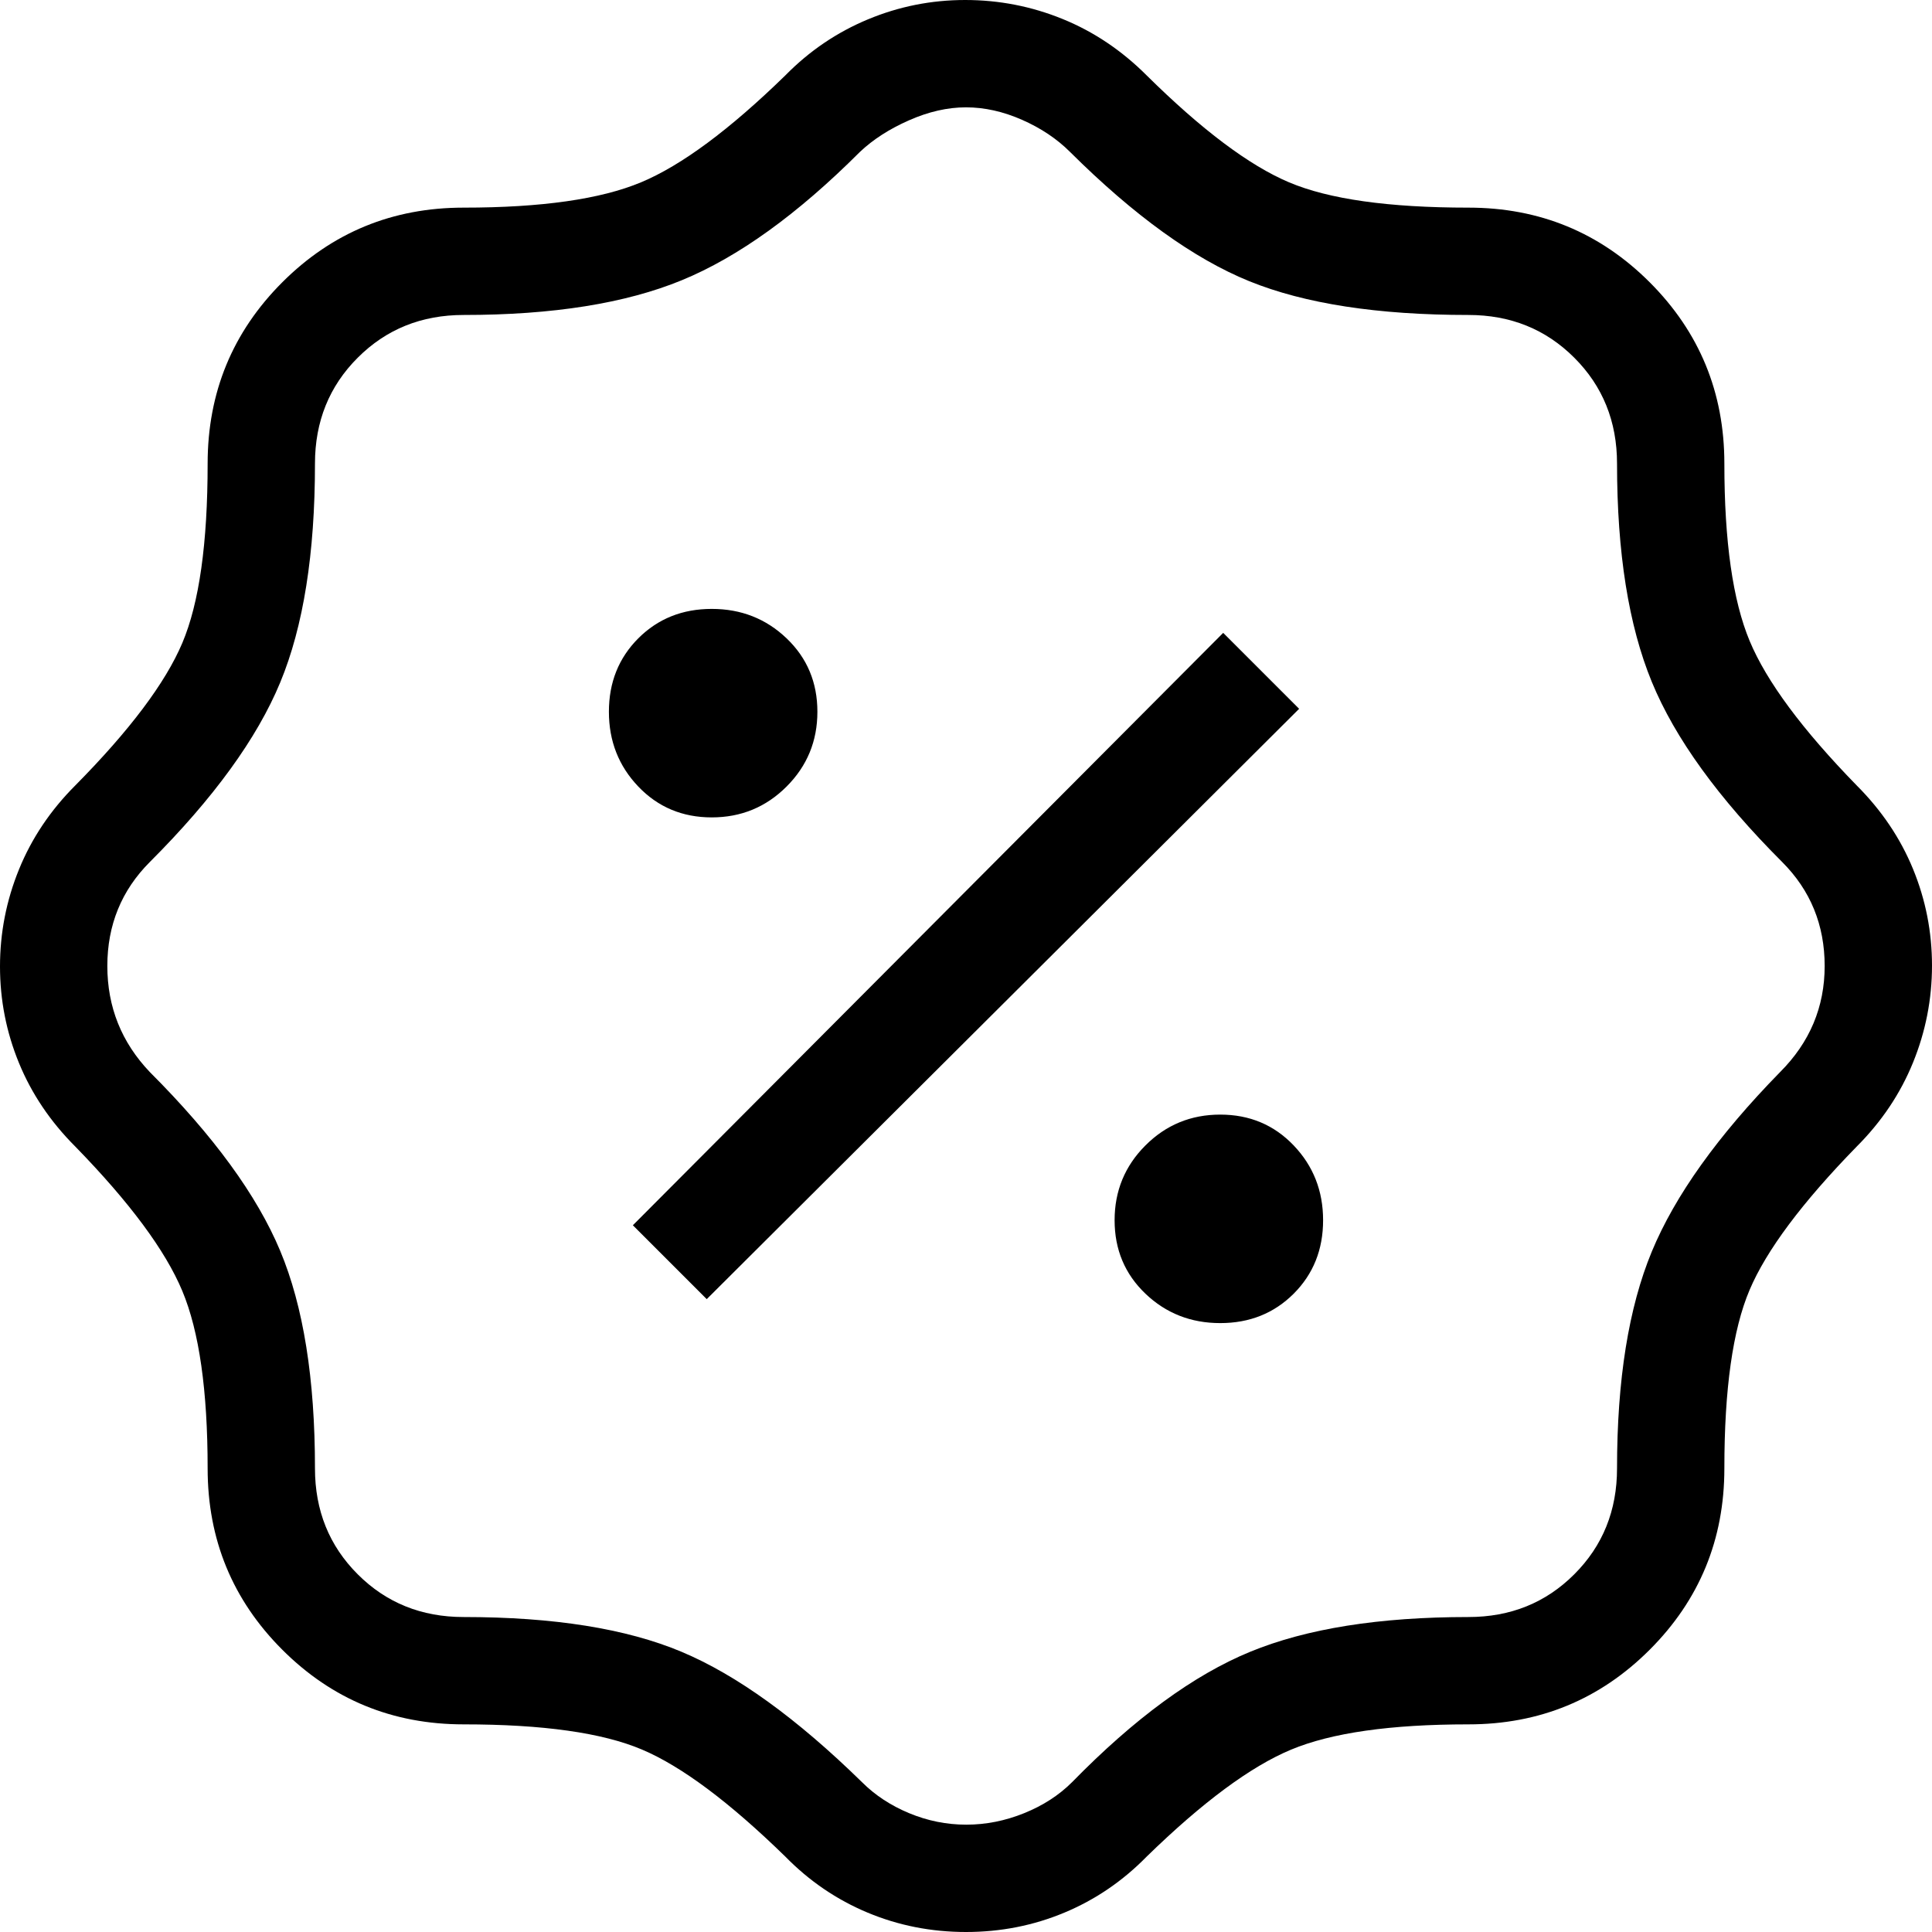 <svg width="1080" height="1080" viewBox="0 0 1080 1080" fill="none" xmlns="http://www.w3.org/2000/svg">
<g clip-path="url(#clip0_2262_4859)">
<path d="M540 1080C520.62 1080 502.285 1076.39 484.995 1069.17C467.715 1061.95 452.395 1051.52 439.035 1037.88C407.725 1007.34 380.995 987.38 358.845 978C336.695 968.62 303.465 963.93 259.155 963.93C219.415 963.93 185.63 950.02 157.8 922.2C129.98 894.37 116.07 860.585 116.07 820.845C116.07 777.305 111.35 744.24 101.91 721.65C92.47 699.06 72.54 672.165 42.12 640.965C28.19 627.035 17.69 611.465 10.62 594.255C3.54 577.035 0 559.035 0 540.255C0 521.465 3.54 503.38 10.62 486C17.69 468.62 28.19 452.965 42.12 439.035C72.54 408.265 92.47 381.735 101.91 359.445C111.35 337.155 116.07 303.725 116.07 259.155C116.07 219.415 129.98 185.63 157.8 157.8C185.63 129.98 219.415 116.07 259.155 116.07C302.695 116.07 335.76 111.35 358.35 101.91C380.94 92.47 407.835 72.54 439.035 42.12C452.435 28.48 467.81 18.05 485.16 10.83C502.5 3.61 520.63 0 539.55 0C558.47 0 576.62 3.54 594 10.62C611.38 17.69 627.035 28.19 640.965 42.12C671.735 72.54 698.265 92.47 720.555 101.91C742.845 111.35 776.275 116.07 820.845 116.07C860.585 116.07 894.37 129.98 922.2 157.8C950.02 185.63 963.93 219.415 963.93 259.155C963.93 302.695 968.65 335.76 978.09 358.35C987.53 380.94 1007.46 407.835 1037.88 439.035C1051.81 452.965 1062.31 468.535 1069.38 485.745C1076.46 502.965 1080 520.965 1080 539.745C1080 558.535 1076.46 576.62 1069.38 594C1062.31 611.38 1051.81 627.035 1037.88 640.965C1007.34 672.275 987.38 699.005 978 721.155C968.62 743.305 963.93 776.535 963.93 820.845C963.93 860.585 950.02 894.37 922.2 922.2C894.37 950.02 860.585 963.93 820.845 963.93C777.305 963.93 744.24 968.65 721.65 978.09C699.06 987.53 672.165 1007.46 640.965 1037.88C627.605 1051.52 612.285 1061.95 595.005 1069.17C577.715 1076.39 559.38 1080 540 1080ZM540.15 1020C551.13 1020 561.905 1017.86 572.475 1013.59C583.055 1009.32 592 1003.54 599.31 996.225C634.15 960.615 667.32 936.33 698.82 923.37C730.31 910.41 770.985 903.93 820.845 903.93C844.385 903.93 864.115 895.965 880.035 880.035C895.965 864.115 903.93 844.385 903.93 820.845C903.93 771.305 910.41 730.9 923.37 699.63C936.33 668.36 960.23 634.92 995.07 599.31C1011.69 582.69 1020 562.92 1020 540C1020 517.08 1012.08 497.695 996.225 481.845C960.615 446.235 936.33 412.68 923.37 381.18C910.41 349.69 903.93 309.015 903.93 259.155C903.93 235.615 895.965 215.885 880.035 199.965C864.115 184.035 844.385 176.07 820.845 176.07C770.195 176.07 729.37 169.78 698.37 157.2C667.36 144.61 633.955 120.52 598.155 84.93C590.845 77.62 581.9 71.635 571.32 66.975C560.75 62.325 550.31 60 540 60C529.69 60 519.055 62.425 508.095 67.275C497.135 72.115 488 78 480.69 84.93C445.85 119.77 412.68 143.67 381.18 156.63C349.69 169.59 309.015 176.07 259.155 176.07C235.615 176.07 215.885 184.035 199.965 199.965C184.035 215.885 176.07 235.615 176.07 259.155C176.07 309.465 169.59 350.255 156.63 381.525C143.67 412.795 119.385 446.235 83.775 481.845C67.925 497.695 60 517.08 60 540C60 562.92 67.925 582.69 83.775 599.31C119.385 634.92 143.67 668.225 156.63 699.225C169.59 730.225 176.07 770.765 176.07 820.845C176.07 844.385 184.035 864.115 199.965 880.035C215.885 895.965 235.615 903.93 259.155 903.93C309.545 903.93 350.16 910.41 381 923.37C411.85 936.33 445.465 960.615 481.845 996.225C489.155 1003.54 497.955 1009.32 508.245 1013.59C518.535 1017.86 529.17 1020 540.15 1020ZM682.125 739.62C698.525 739.62 712.21 734.14 723.18 723.18C734.14 712.21 739.62 698.525 739.62 682.125C739.62 665.725 734.14 651.785 723.18 640.305C712.21 628.815 698.525 623.07 682.125 623.07C665.725 623.07 651.785 628.815 640.305 640.305C628.815 651.785 623.07 665.725 623.07 682.125C623.07 698.525 628.815 712.21 640.305 723.18C651.785 734.14 665.725 739.62 682.125 739.62ZM395.07 726.225L726.225 396.225L683.775 353.775L353.775 684.93L395.07 726.225ZM397.875 456.93C414.275 456.93 428.215 451.185 439.695 439.695C451.185 428.215 456.93 414.275 456.93 397.875C456.93 381.475 451.185 367.79 439.695 356.82C428.215 345.86 414.275 340.38 397.875 340.38C381.475 340.38 367.79 345.86 356.82 356.82C345.86 367.79 340.38 381.475 340.38 397.875C340.38 414.275 345.86 428.215 356.82 439.695C367.79 451.185 381.475 456.93 397.875 456.93Z" fill="black"/>
</g>
<defs>
<clipPath id="clip0_2262_4859">
<rect width="1080" height="1080" fill="white"/>
</clipPath>
</defs>
</svg>
